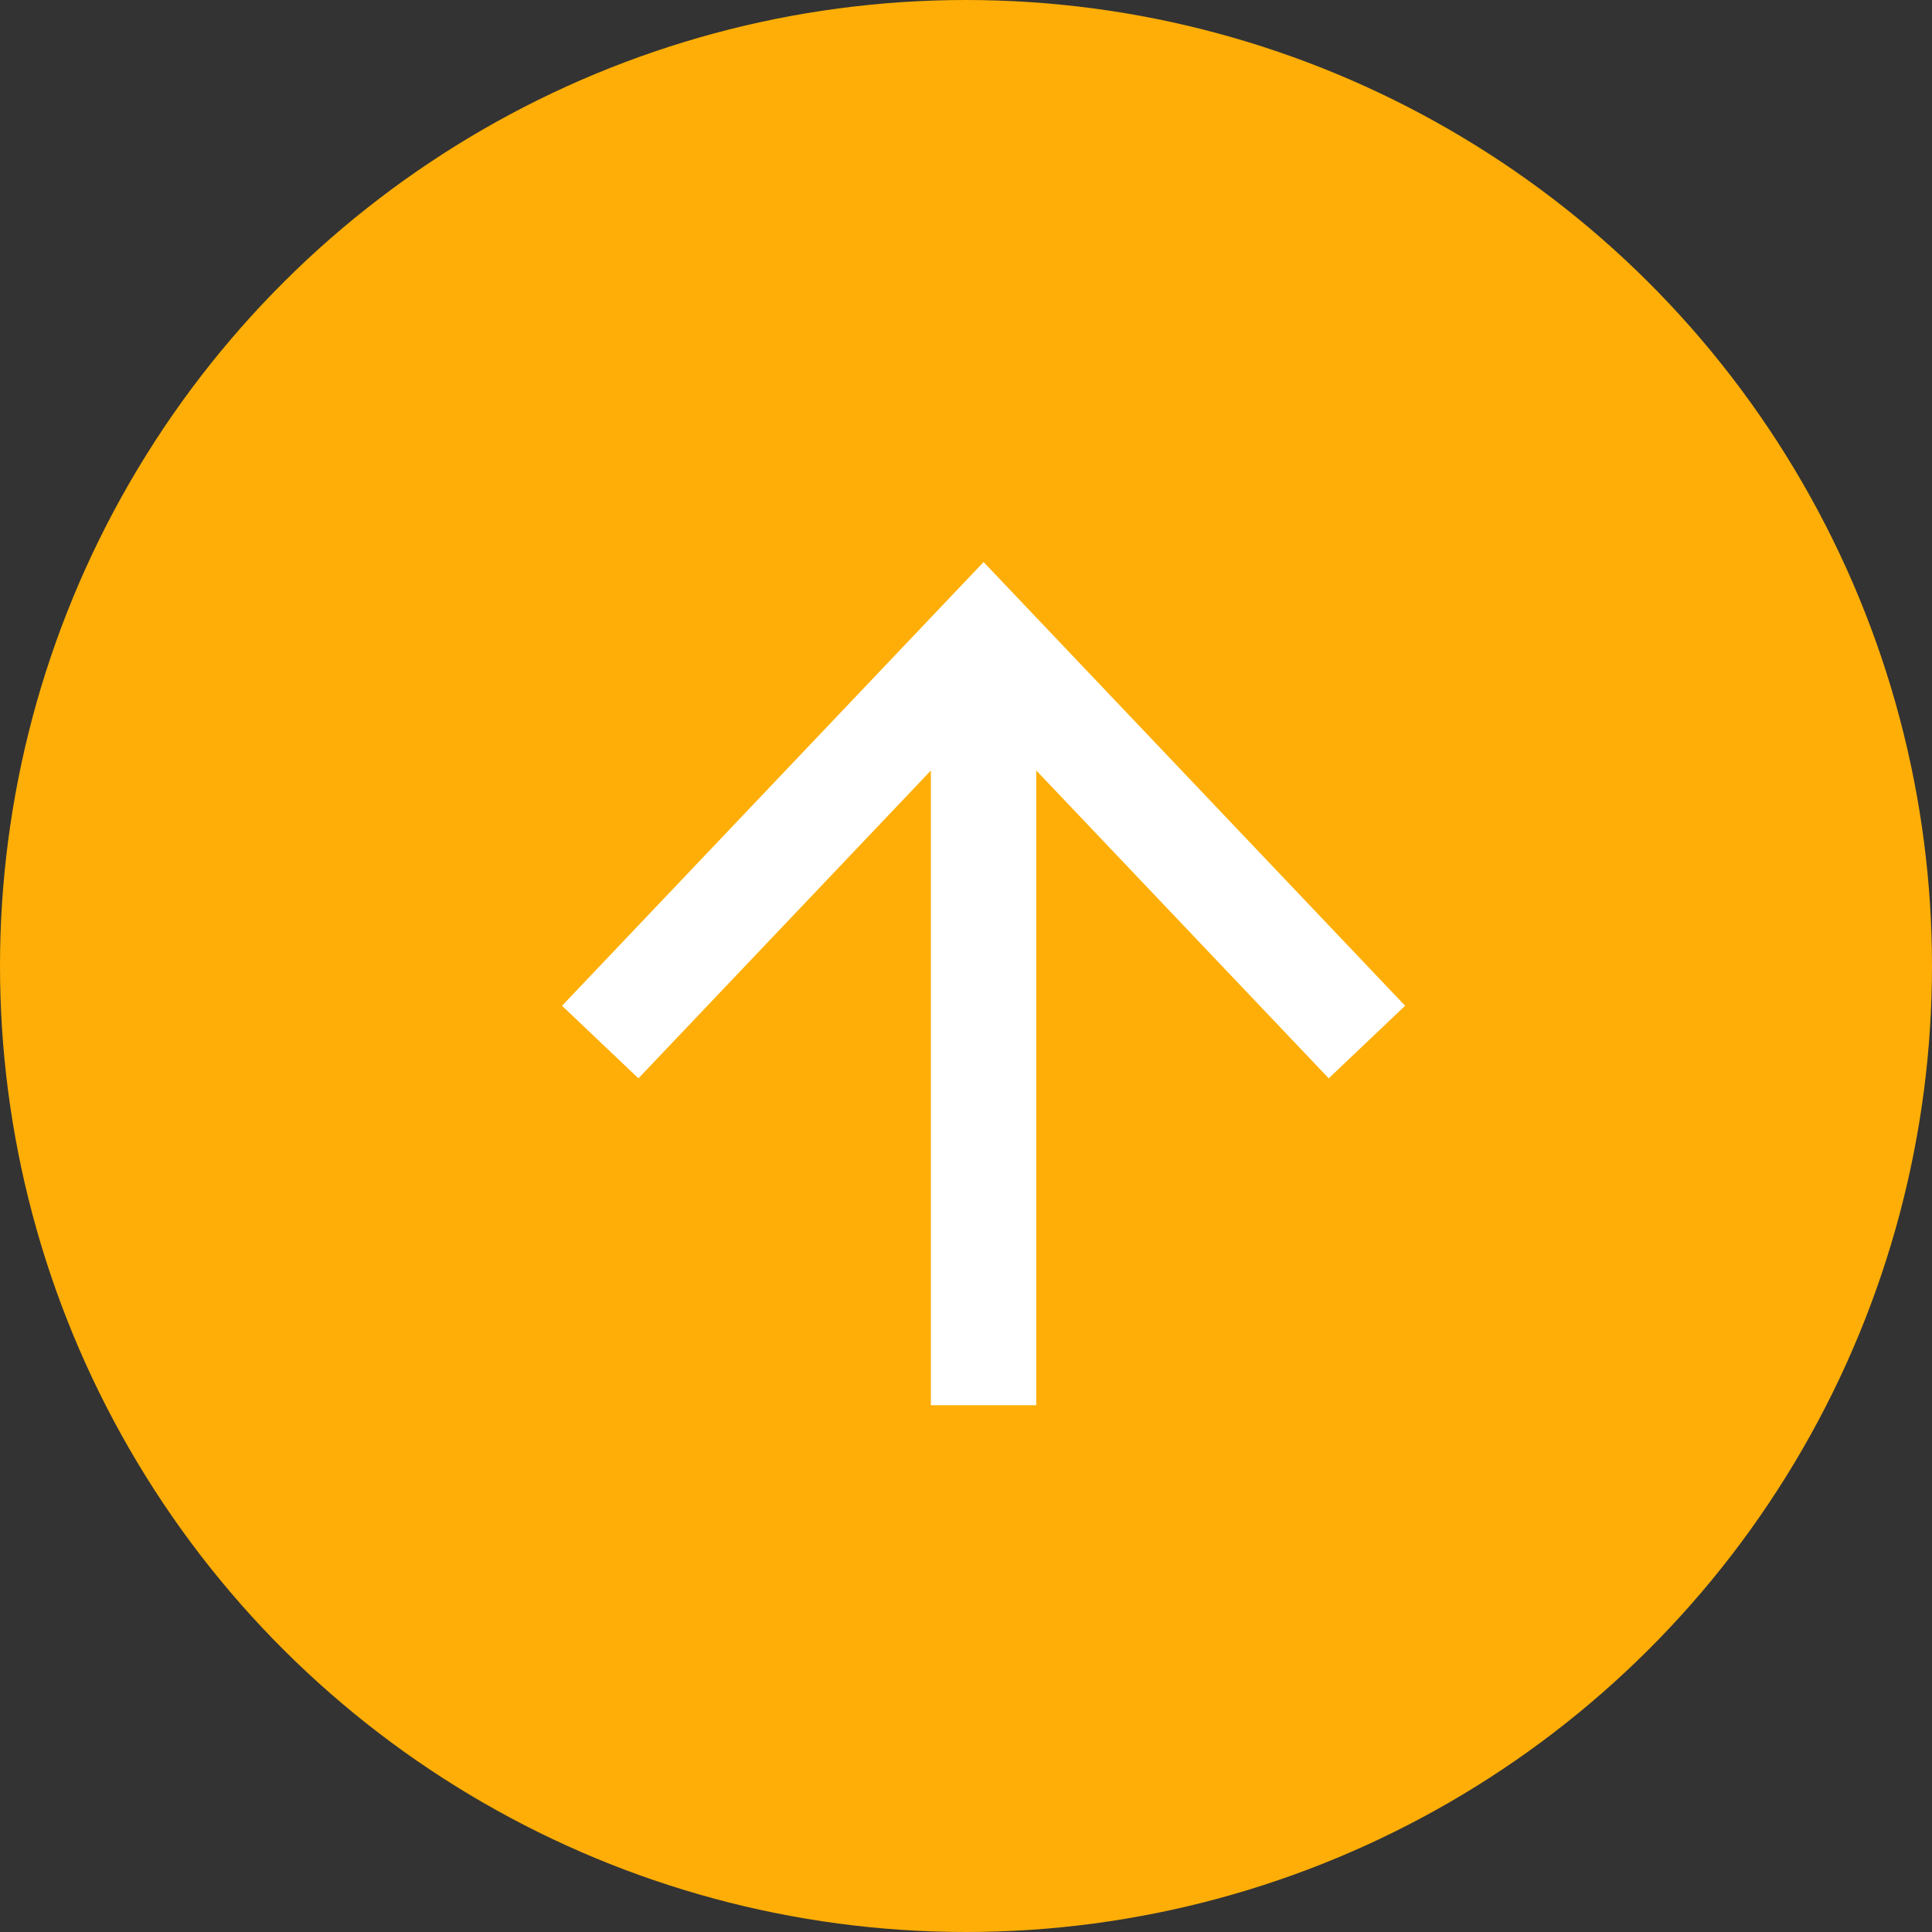 <?xml version="1.0" encoding="UTF-8"?> <svg xmlns="http://www.w3.org/2000/svg" width="55" height="55" viewBox="0 0 55 55" fill="none"><rect x="0" y="0" width="55" height="55" fill="#333333" stroke="none"/> <ellipse cx="27.5" cy="27.5" rx="27.5" ry="27.5" transform="rotate(-90 27.5 27.5)" fill="#FEAE06"></ellipse> <path fill-rule="evenodd" clip-rule="evenodd" d="M26.5 21.936L18.175 30.698L16 28.632L26.913 17.145L28 16L29.088 17.145L40.001 28.632L37.826 30.698L29.5 21.934L29.5 40.003L26.5 40.003L26.5 21.936Z" fill="white"></path> </svg> 